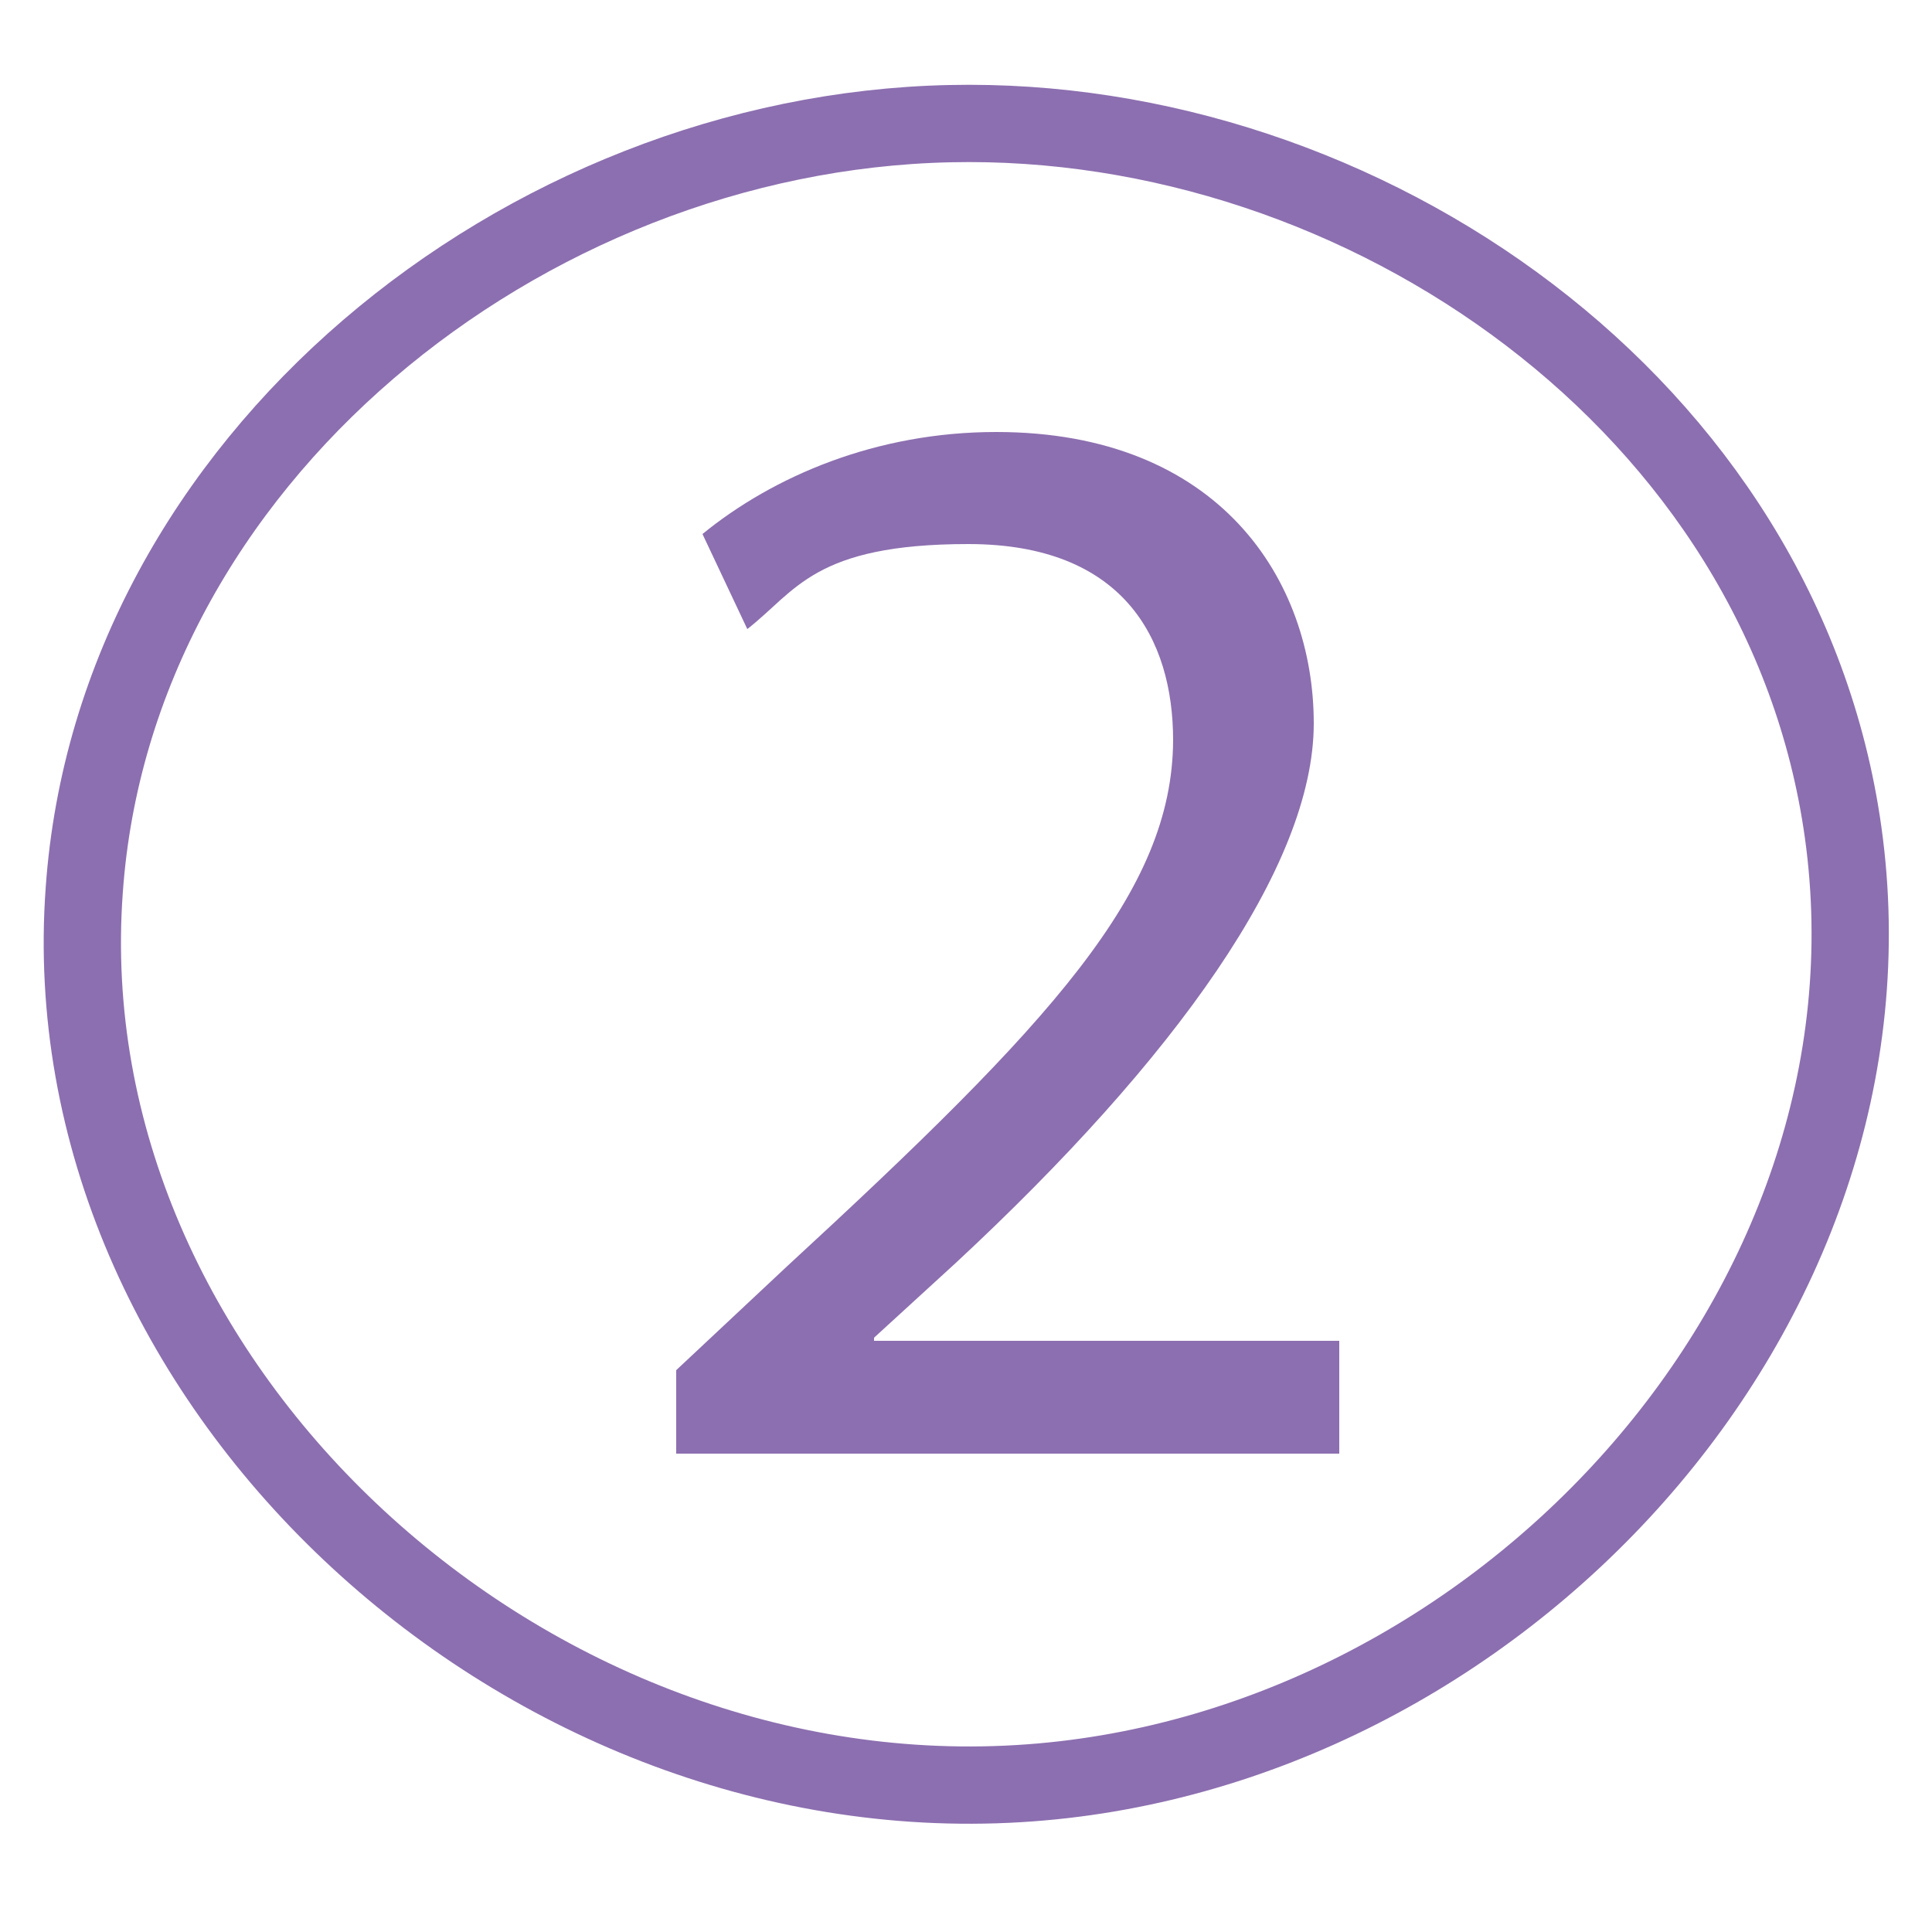 <?xml version="1.0" encoding="UTF-8"?>
<svg id="Layer_1" data-name="Layer 1" xmlns="http://www.w3.org/2000/svg" version="1.1" viewBox="0 0 250 250">
  <defs>
    <style>
      .cls-1 {
        fill: #8c6fb0;
        stroke-width: 0px;
      }

      .cls-2 {
        fill: none;
        stroke: #8c6fb0;
        stroke-miterlimit: 10;
        stroke-width: 10px;
      }
    </style>
  </defs>
  <path class="cls-1" d="M87.5,188v-10.7l14.3-13.4c34.3-31.6,49.9-48.5,50-68.1,0-13.2-6.5-25.4-26.5-25.4s-22.3,6.1-28.6,11l-5.8-12.3c9.2-7.5,22.5-13.2,38-13.2,28.9,0,41.1,19.2,41.1,37.7s-18,43.5-46.3,69.8l-10.6,9.7v.4h60.2v14.6h-85.8Z"/>
  <path class="cls-2" d="M122.9,16c53.6-1.2,107.9,36.6,115.6,91.7,8.6,61.6-44.7,119.4-106.7,123.1-64.9,3.9-125.5-52.3-120.9-115.6C14.8,59.6,67.7,17.2,122.9,16Z"/>
</svg>